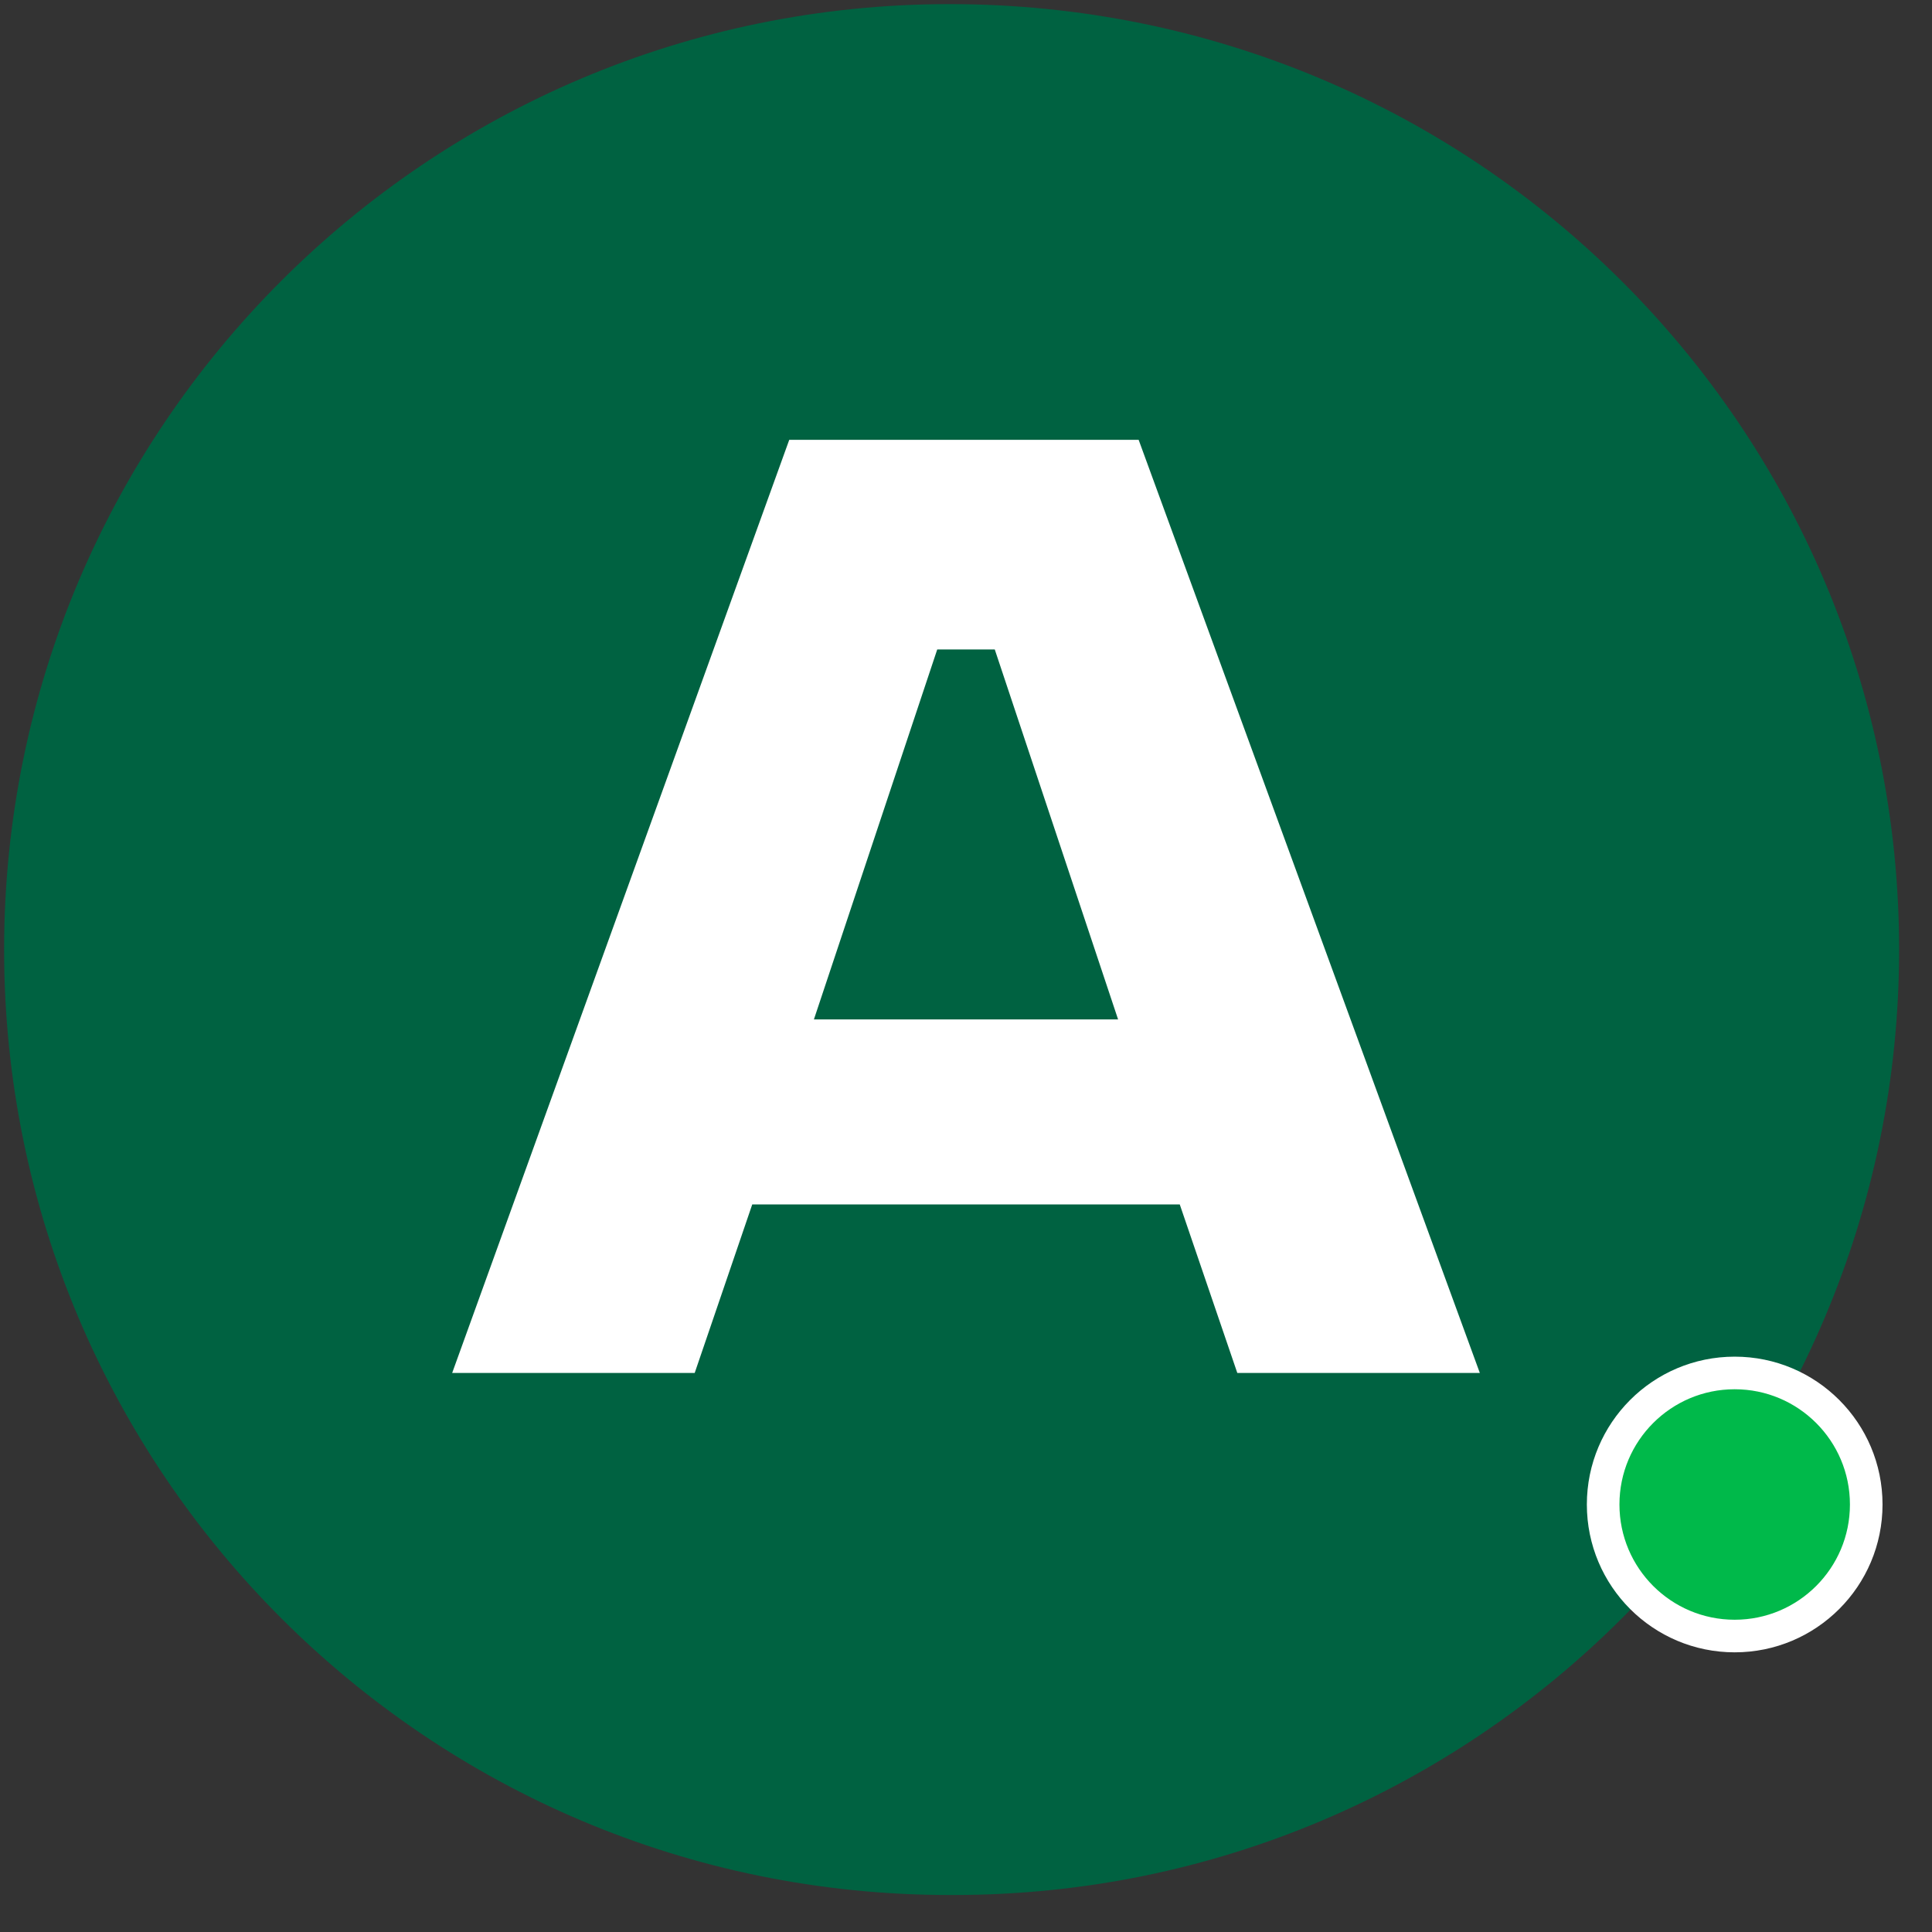 <?xml version="1.0" encoding="utf-8"?>
<!-- Generator: Adobe Illustrator 28.1.0, SVG Export Plug-In . SVG Version: 6.00 Build 0)  -->
<svg version="1.1" id="Layer_1" xmlns="http://www.w3.org/2000/svg" xmlns:xlink="http://www.w3.org/1999/xlink" x="0px" y="0px"
	 viewBox="0 0 47 47" style="enable-background:new 0 0 47 47;" xml:space="preserve">
<rect x="0" y="0" width="47" height="47" fill="#333333" stroke="none"/>
<style type="text/css">
	.st0{fill:#006241;}
	.st1{fill:#FFFFFF;}
	.st2{fill:#00B94A;stroke:#FFFFFF;stroke-width:0.793;}
</style>
<path class="st0" d="M23.1,0.1L23.1,0.1c12.8,0,23.1,10.3,23.1,23l0,0c0,12.7-10.3,23-23,23h-0.1c-12.7,0-23-10.3-23-23l0,0
	C0.1,10.4,10.4,0.1,23.1,0.1z"/>
<path class="st1" d="M11,33.4l8.2-22.7h8.5L36,33.4h-5.9l-1.4-4.1H18.3l-1.4,4.1H11z M19.8,24.8h7.4l-3-9h-1.4L19.8,24.8z"/>
<ellipse class="st2" cx="42.2" cy="36.6" rx="3.2" ry="3.2"/>
</svg>
